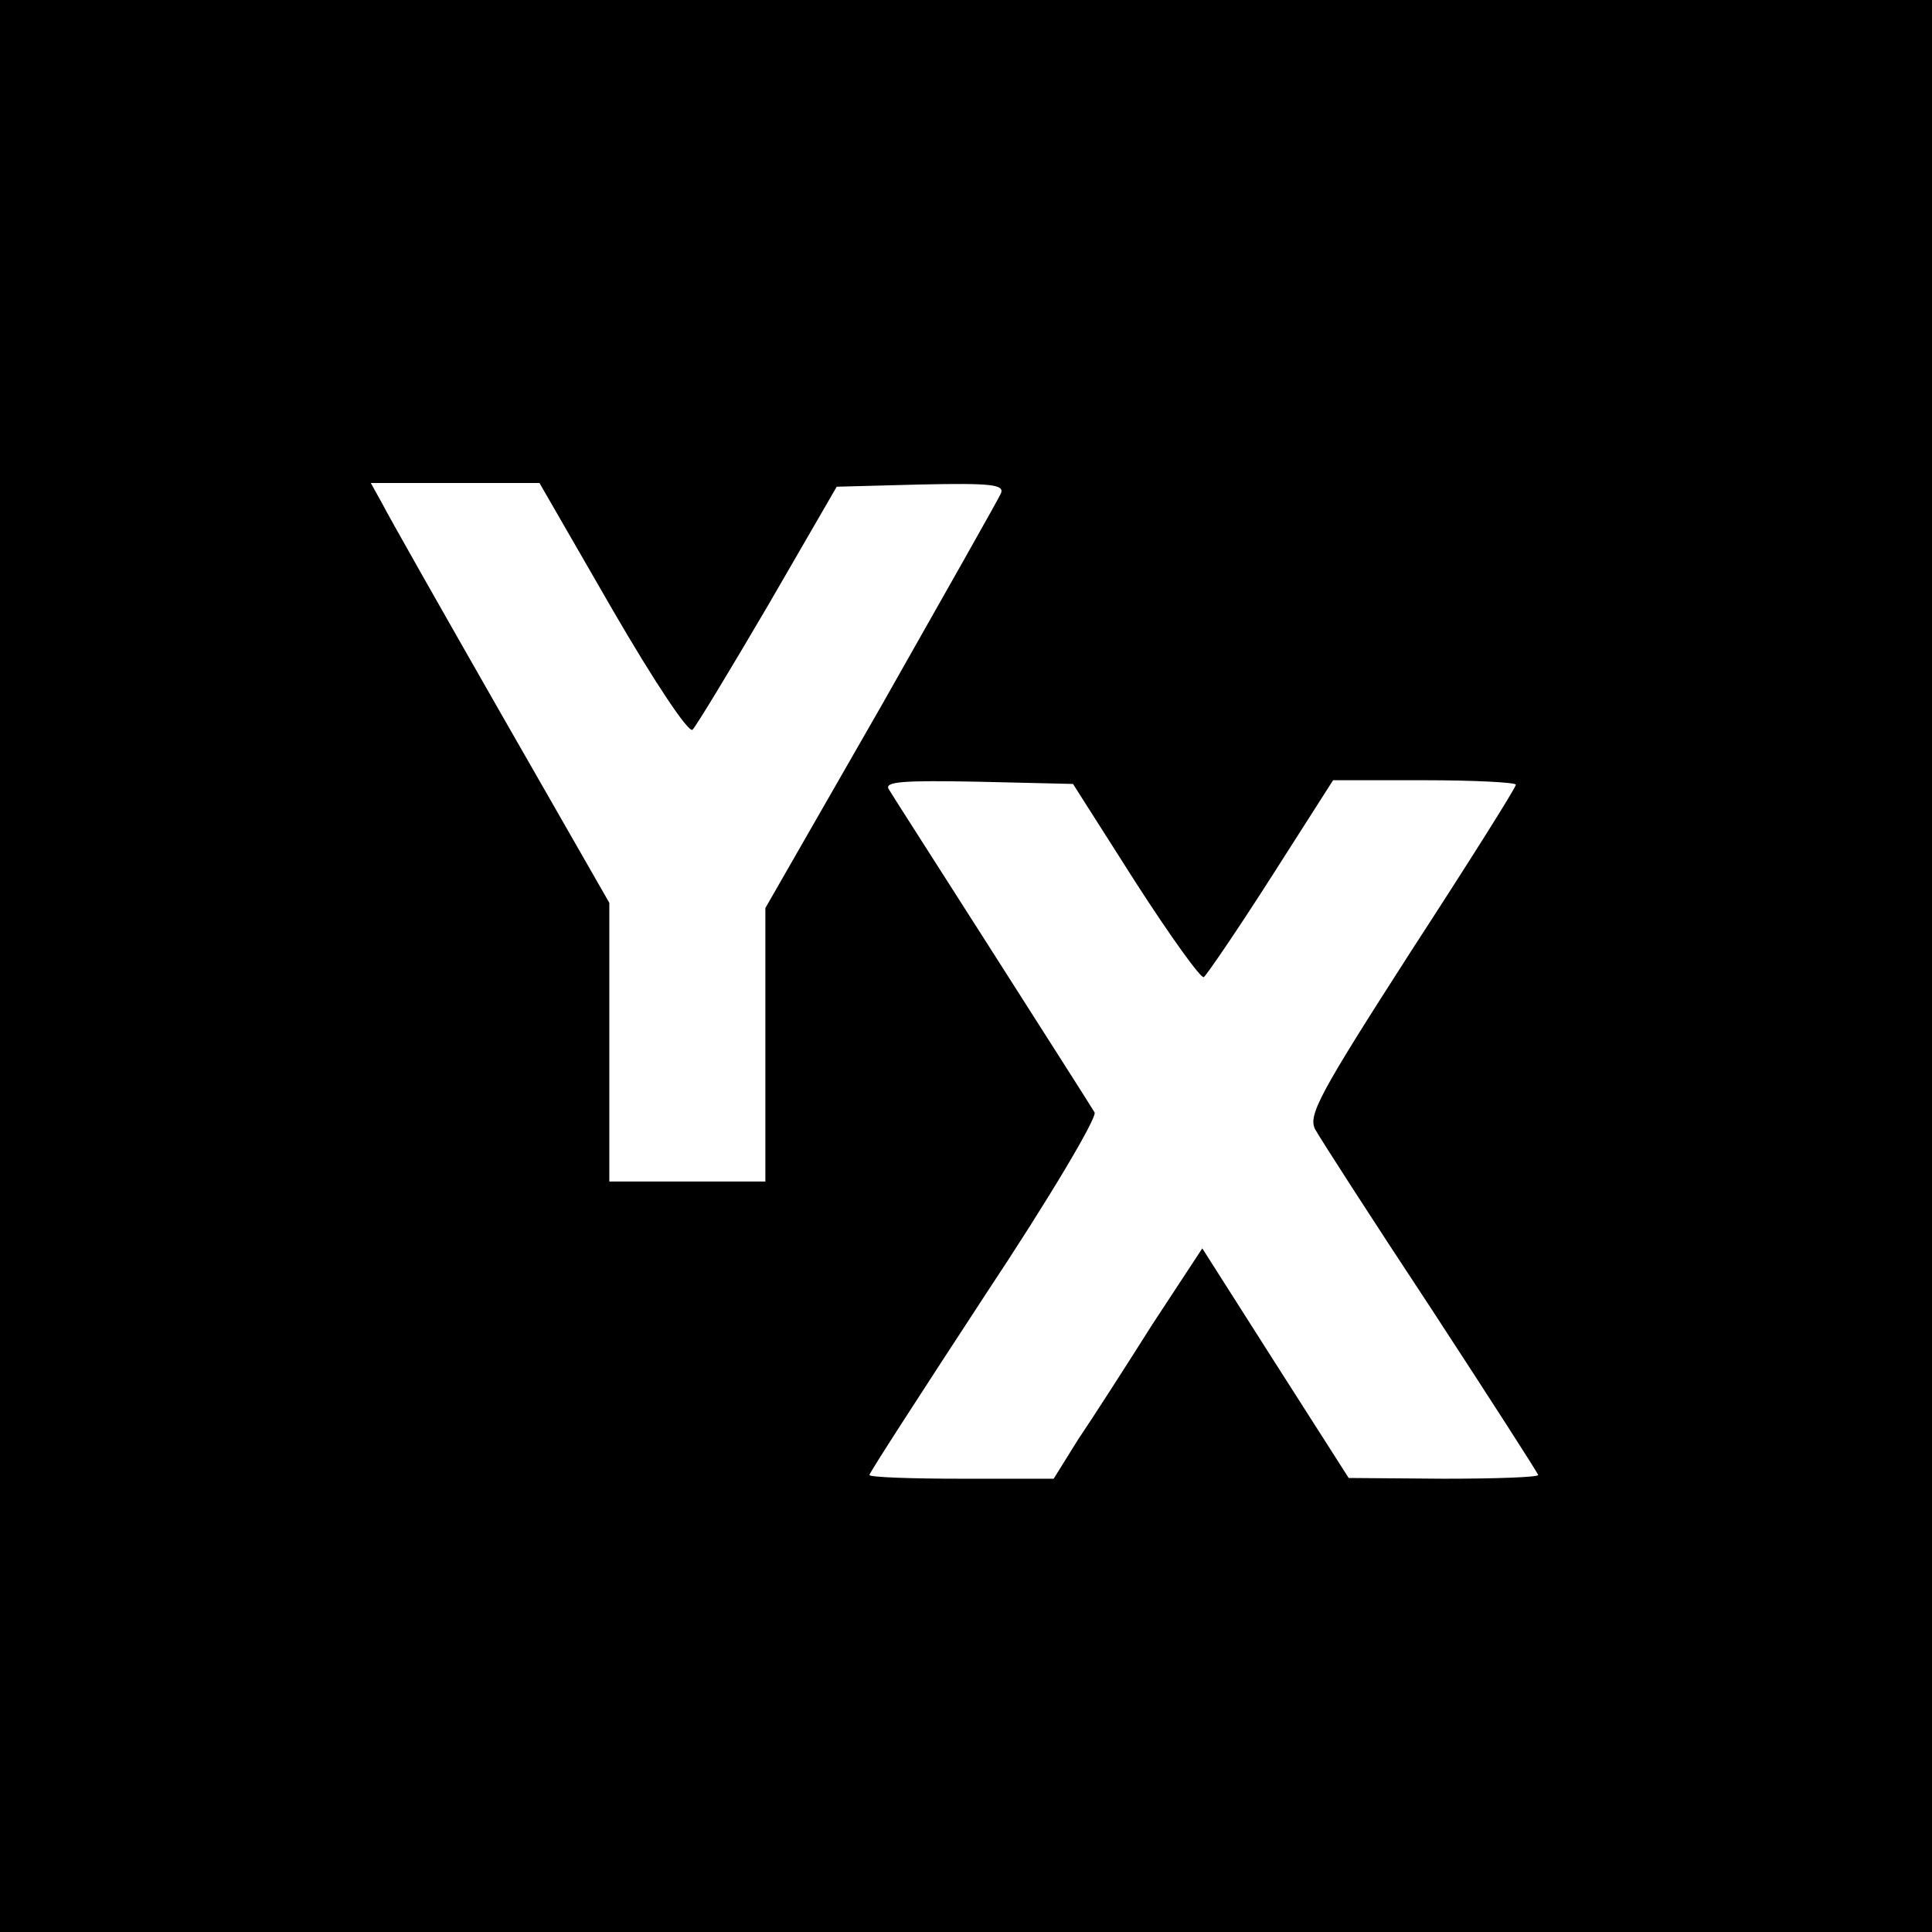 <?xml version="1.0" standalone="no"?>
<!DOCTYPE svg PUBLIC "-//W3C//DTD SVG 20010904//EN"
 "http://www.w3.org/TR/2001/REC-SVG-20010904/DTD/svg10.dtd">
<svg version="1.0" xmlns="http://www.w3.org/2000/svg"
 width="260pt" height="260pt" viewBox="0 0 260 260"
 preserveAspectRatio="xMidYMid meet">
<g transform="translate(0,260) scale(0.1,-0.1)"
fill="#000000" stroke="none">
<path d="M0 1300 l0 -1300 1300 0 1300 0 0 1300 0 1300 -1300 0 -1300 0 0
-1300z m824 480 c58 -100 103 -167 108 -162 5 5 51 81 102 168 l92 159 113 3
c95 2 113 0 108 -12 -3 -7 -76 -136 -161 -286 l-156 -272 0 -184 0 -184 -105
0 -105 0 0 188 0 187 -146 255 c-80 140 -152 267 -160 283 l-15 27 114 0 113
0 98 -170z m704 -367 c47 -73 88 -130 92 -128 4 3 45 63 91 135 l83 130 123 0
c68 0 123 -3 123 -6 0 -4 -63 -104 -141 -224 -124 -193 -139 -221 -129 -240 6
-11 76 -120 156 -241 79 -121 144 -222 144 -224 0 -3 -57 -5 -127 -5 l-128 1
-99 155 -98 154 -67 -102 c-36 -57 -81 -127 -100 -155 l-33 -53 -124 0 c-68 0
-124 2 -124 5 0 3 70 111 155 241 89 134 152 241 148 247 -4 7 -66 104 -138
217 -72 113 -135 211 -139 218 -6 10 18 12 120 10 l128 -3 84 -132z"/>
</g>
</svg>
